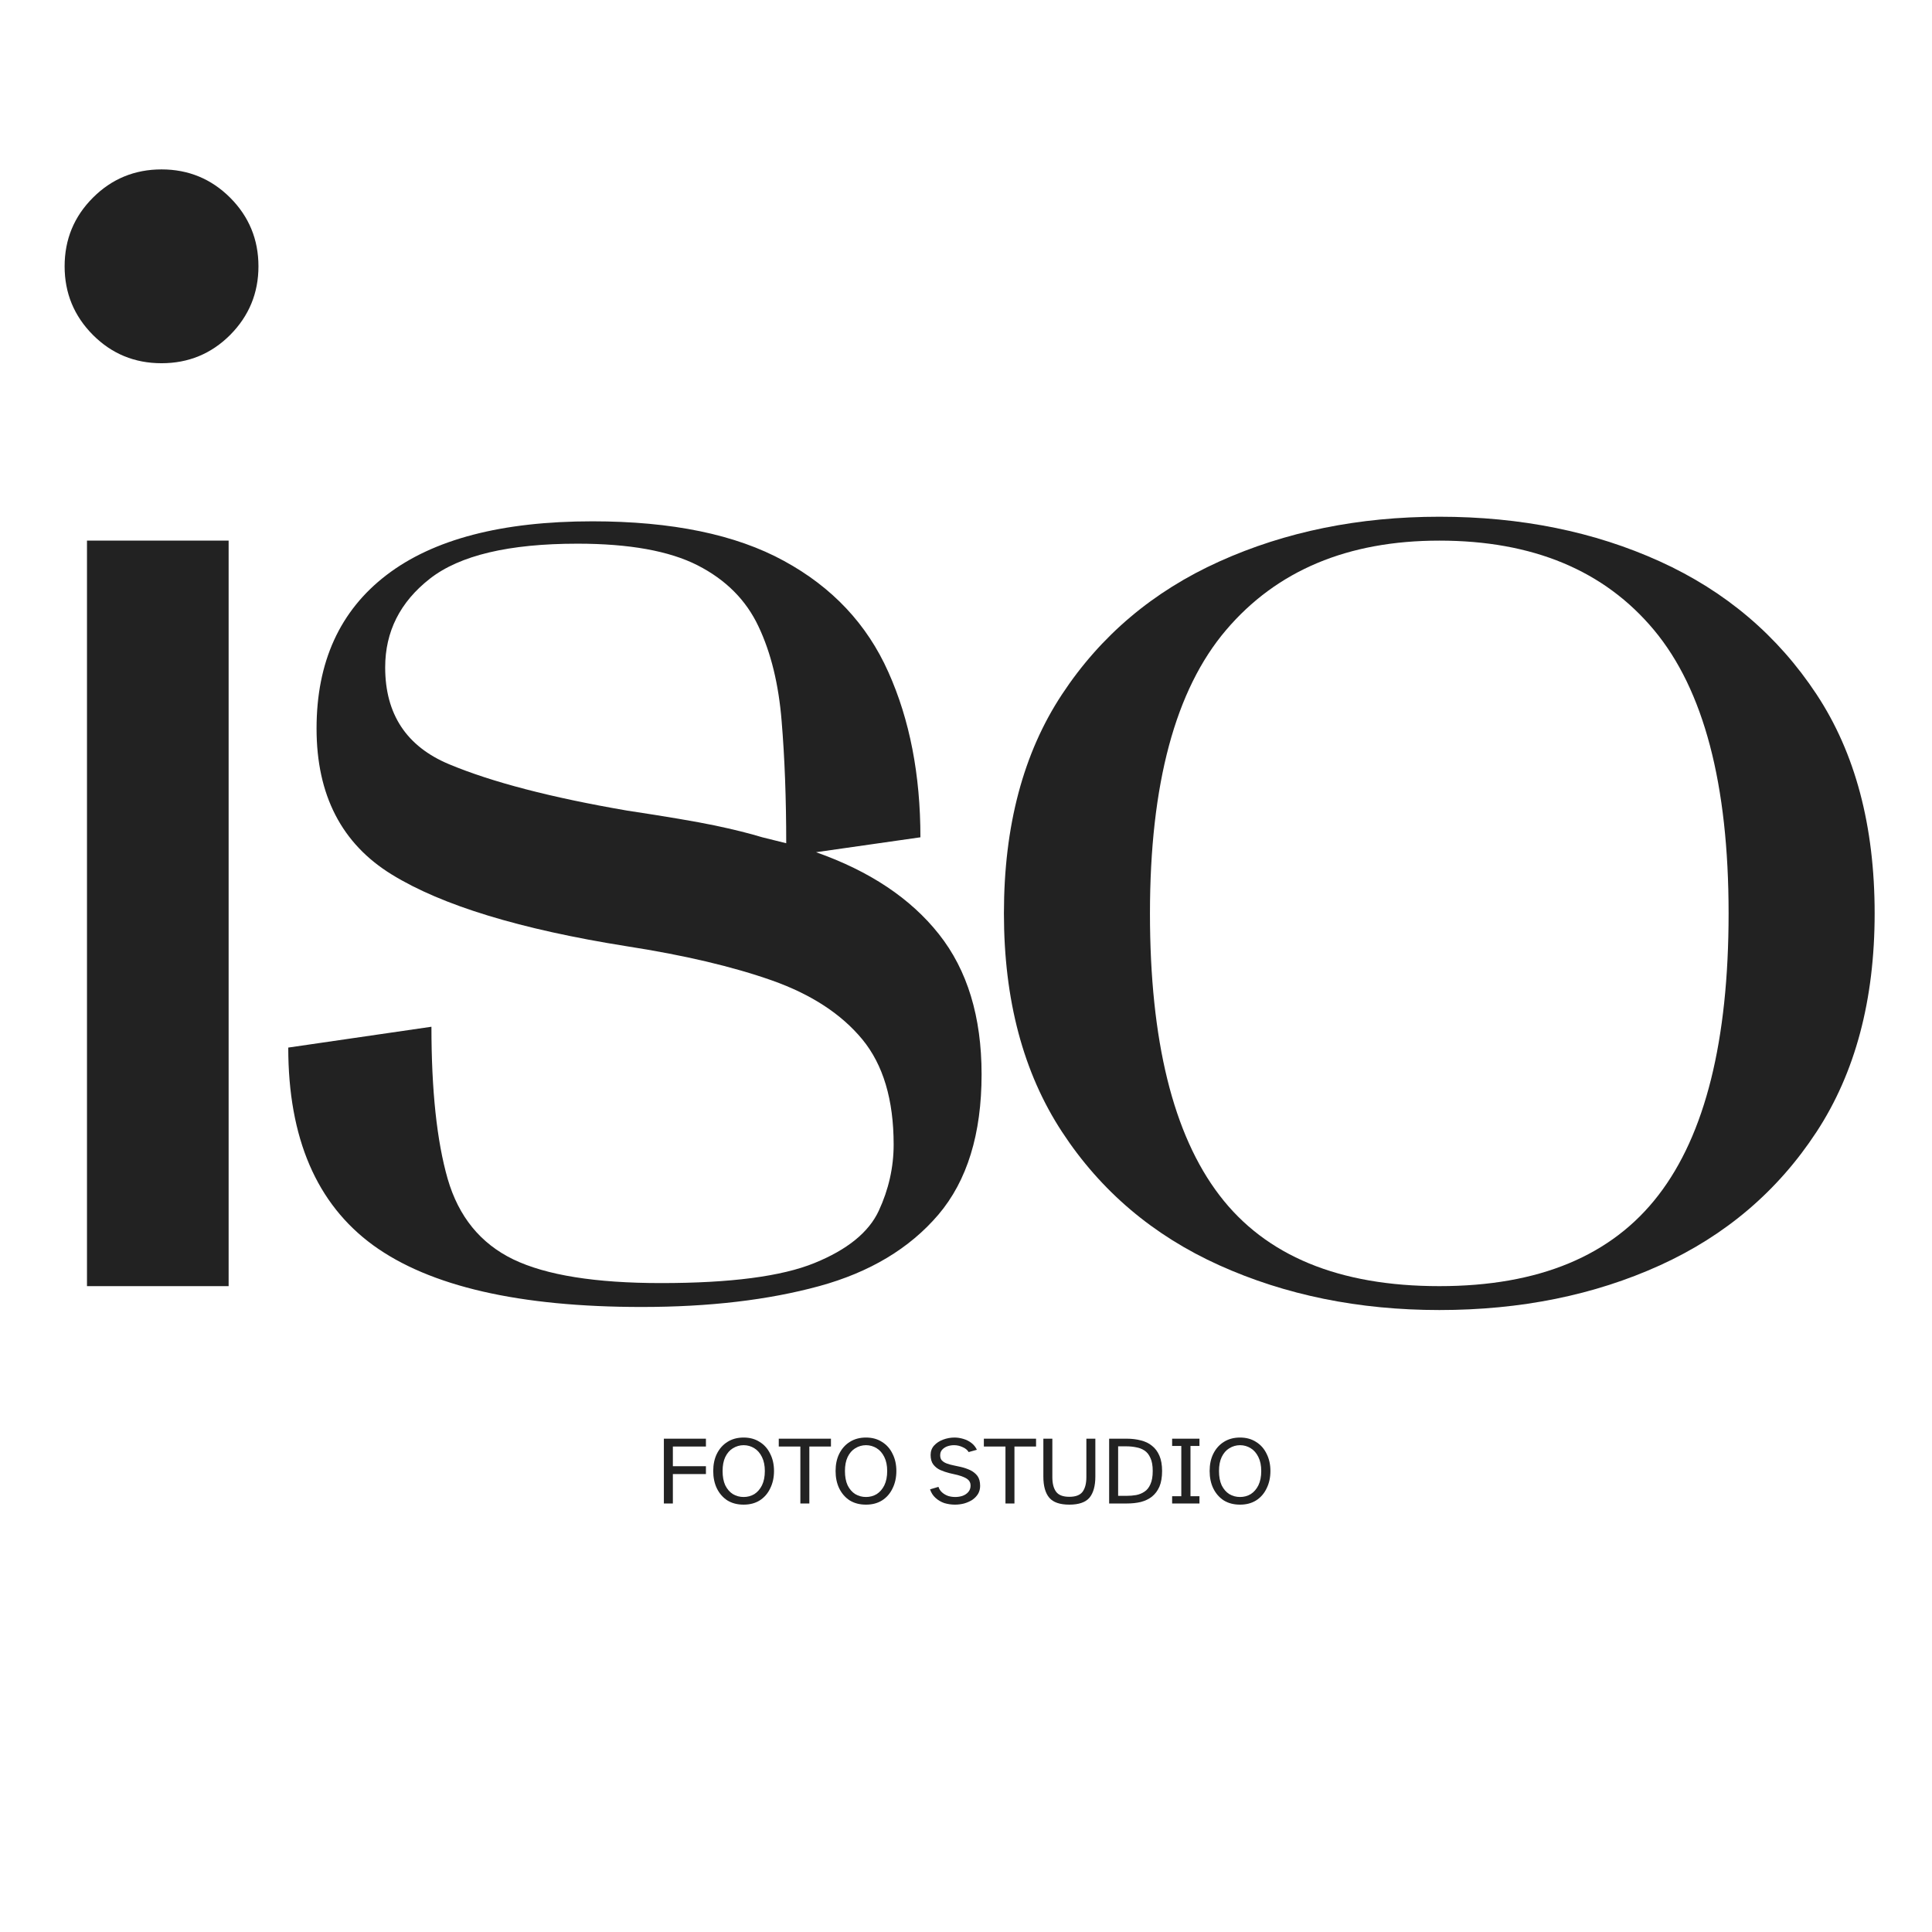 <svg xmlns="http://www.w3.org/2000/svg" xmlns:xlink="http://www.w3.org/1999/xlink" width="200" zoomAndPan="magnify" viewBox="0 0 150 157.92" height="200" preserveAspectRatio="xMidYMid meet" version="1.0"><defs><g/><clipPath id="39c201b571"><path d="M 0.039 11 L 149.961 11 L 149.961 137 L 0.039 137 Z M 0.039 11 " clip-rule="nonzero"/></clipPath><clipPath id="01a804a87d"><path d="M 0.039 0.992 L 149.961 0.992 L 149.961 125.969 L 0.039 125.969 Z M 0.039 0.992 " clip-rule="nonzero"/></clipPath><clipPath id="74d30cc2eb"><path d="M 78 31 L 149.961 31 L 149.961 97 L 78 97 Z M 78 31 " clip-rule="nonzero"/></clipPath><clipPath id="2ff9c751b9"><rect x="0" width="150" y="0" height="126"/></clipPath><clipPath id="7768338ae5"><rect x="0" width="52" y="0" height="10"/></clipPath><clipPath id="25a0fc8acf"><rect x="0" width="150" y="0" height="126"/></clipPath></defs><g clip-path="url(#39c201b571)"><g transform="matrix(1, 0, 0, 1, 0, 11)"><g clip-path="url(#25a0fc8acf)"><g clip-path="url(#01a804a87d)"><g transform="matrix(1, 0, 0, 1, 0, 0)"><g clip-path="url(#2ff9c751b9)"><g fill="#222222" fill-opacity="1"><g transform="translate(-3.553, 94.128)"><g><path d="M 18.281 0 L 6.703 0 L 6.703 -60.938 L 18.281 -60.938 Z M 12.797 -75.438 C 10.598 -75.438 8.727 -76.207 7.188 -77.75 C 5.645 -79.301 4.875 -81.172 4.875 -83.359 C 4.875 -85.555 5.645 -87.426 7.188 -88.969 C 8.727 -90.508 10.598 -91.281 12.797 -91.281 C 14.992 -91.281 16.863 -90.508 18.406 -88.969 C 19.945 -87.426 20.719 -85.555 20.719 -83.359 C 20.719 -81.172 19.945 -79.301 18.406 -77.75 C 16.863 -76.207 14.992 -75.438 12.797 -75.438 Z M 12.797 -75.438 "/></g></g></g><g fill="#222222" fill-opacity="1"><g transform="translate(14.727, 94.128)"><g><path d="M 48.016 -35.469 C 52.398 -33.926 55.75 -31.691 58.062 -28.766 C 60.383 -25.836 61.547 -22.02 61.547 -17.312 C 61.547 -12.438 60.367 -8.613 58.016 -5.844 C 55.66 -3.082 52.41 -1.133 48.266 0 C 44.117 1.133 39.285 1.703 33.766 1.703 C 23.766 1.703 16.445 0.02 11.812 -3.344 C 7.188 -6.719 4.875 -12.102 4.875 -19.5 L 16.578 -21.203 C 16.578 -16.004 17.02 -11.859 17.906 -8.766 C 18.801 -5.68 20.586 -3.488 23.266 -2.188 C 25.953 -0.895 29.977 -0.25 35.344 -0.25 C 41.031 -0.25 45.211 -0.797 47.891 -1.891 C 50.578 -2.984 52.328 -4.406 53.141 -6.156 C 53.953 -7.906 54.359 -9.711 54.359 -11.578 C 54.359 -15.234 53.504 -18.098 51.797 -20.172 C 50.086 -22.242 47.629 -23.848 44.422 -24.984 C 41.211 -26.117 37.254 -27.051 32.547 -27.781 C 23.848 -29.164 17.445 -31.117 13.344 -33.641 C 9.238 -36.16 7.188 -40.141 7.188 -45.578 C 7.188 -51.023 9.094 -55.207 12.906 -58.125 C 16.727 -61.051 22.336 -62.516 29.734 -62.516 C 36.234 -62.516 41.453 -61.438 45.391 -59.281 C 49.336 -57.133 52.18 -54.109 53.922 -50.203 C 55.672 -46.305 56.547 -41.801 56.547 -36.688 Z M 32.547 -38.875 C 35.797 -38.383 38.191 -37.977 39.734 -37.656 C 41.273 -37.332 42.57 -37.008 43.625 -36.688 L 45.578 -36.203 C 45.578 -39.859 45.453 -43.188 45.203 -46.188 C 44.961 -49.195 44.332 -51.773 43.312 -53.922 C 42.301 -56.078 40.641 -57.742 38.328 -58.922 C 36.016 -60.098 32.742 -60.688 28.516 -60.688 C 22.91 -60.688 18.891 -59.734 16.453 -57.828 C 14.016 -55.922 12.797 -53.504 12.797 -50.578 C 12.797 -46.754 14.539 -44.113 18.031 -42.656 C 21.531 -41.195 26.367 -39.938 32.547 -38.875 Z M 32.547 -38.875 "/></g></g></g><g clip-path="url(#74d30cc2eb)"><g fill="#222222" fill-opacity="1"><g transform="translate(73.834, 94.128)"><g><path d="M 4.266 -30.469 C 4.266 -37.613 5.848 -43.582 9.016 -48.375 C 12.18 -53.176 16.469 -56.797 21.875 -59.234 C 27.281 -61.672 33.273 -62.891 39.859 -62.891 C 46.516 -62.891 52.523 -61.672 57.891 -59.234 C 63.254 -56.797 67.52 -53.176 70.688 -48.375 C 73.852 -43.582 75.438 -37.613 75.438 -30.469 C 75.438 -23.395 73.852 -17.441 70.688 -12.609 C 67.52 -7.773 63.254 -4.141 57.891 -1.703 C 52.523 0.734 46.516 1.953 39.859 1.953 C 33.273 1.953 27.281 0.734 21.875 -1.703 C 16.469 -4.141 12.18 -7.773 9.016 -12.609 C 5.848 -17.441 4.266 -23.395 4.266 -30.469 Z M 39.859 -60.938 C 32.379 -60.938 26.566 -58.5 22.422 -53.625 C 18.273 -48.75 16.203 -41.031 16.203 -30.469 C 16.203 -20.07 18.094 -12.395 21.875 -7.438 C 25.656 -2.477 31.648 0 39.859 0 C 47.984 0 53.953 -2.477 57.766 -7.438 C 61.586 -12.395 63.5 -20.07 63.5 -30.469 C 63.5 -41.031 61.469 -48.75 57.406 -53.625 C 53.344 -58.5 47.492 -60.938 39.859 -60.938 Z M 39.859 -60.938 "/></g></g></g></g></g></g></g><g transform="matrix(1, 0, 0, 1, 49, 105)"><g clip-path="url(#7768338ae5)"><g fill="#222222" fill-opacity="1"><g transform="translate(0.695, 6.894)"><g><path d="M 0.609 0 L 0.609 -5.297 L 4.047 -5.297 L 4.047 -4.656 L 1.344 -4.656 L 1.344 -3.047 L 4.047 -3.047 L 4.047 -2.406 L 1.344 -2.406 L 1.344 0 Z M 0.609 0 "/></g></g></g><g fill="#222222" fill-opacity="1"><g transform="translate(4.948, 6.894)"><g><path d="M 2.875 0.094 C 2.363 0.094 1.922 -0.02 1.547 -0.25 C 1.18 -0.488 0.895 -0.816 0.688 -1.234 C 0.488 -1.648 0.391 -2.125 0.391 -2.656 C 0.391 -3.188 0.488 -3.656 0.688 -4.062 C 0.895 -4.477 1.18 -4.801 1.547 -5.031 C 1.922 -5.27 2.363 -5.391 2.875 -5.391 C 3.383 -5.391 3.82 -5.27 4.188 -5.031 C 4.562 -4.801 4.848 -4.477 5.047 -4.062 C 5.254 -3.656 5.359 -3.188 5.359 -2.656 C 5.359 -2.125 5.254 -1.648 5.047 -1.234 C 4.848 -0.816 4.562 -0.488 4.188 -0.25 C 3.82 -0.02 3.383 0.094 2.875 0.094 Z M 2.875 -0.531 C 3.195 -0.531 3.488 -0.609 3.75 -0.766 C 4.008 -0.93 4.219 -1.172 4.375 -1.484 C 4.531 -1.805 4.609 -2.195 4.609 -2.656 C 4.609 -3.102 4.531 -3.484 4.375 -3.797 C 4.219 -4.117 4.008 -4.359 3.75 -4.516 C 3.488 -4.68 3.195 -4.766 2.875 -4.766 C 2.562 -4.766 2.27 -4.68 2 -4.516 C 1.738 -4.359 1.531 -4.117 1.375 -3.797 C 1.227 -3.484 1.156 -3.102 1.156 -2.656 C 1.156 -2.195 1.227 -1.805 1.375 -1.484 C 1.531 -1.172 1.738 -0.93 2 -0.766 C 2.27 -0.609 2.562 -0.531 2.875 -0.531 Z M 2.875 -0.531 "/></g></g></g><g fill="#222222" fill-opacity="1"><g transform="translate(10.617, 6.894)"><g><path d="M 1.844 0 L 1.844 -4.656 L 0.078 -4.656 L 0.078 -5.297 L 4.344 -5.297 L 4.344 -4.656 L 2.578 -4.656 L 2.578 0 Z M 1.844 0 "/></g></g></g><g fill="#222222" fill-opacity="1"><g transform="translate(14.949, 6.894)"><g><path d="M 2.875 0.094 C 2.363 0.094 1.922 -0.02 1.547 -0.25 C 1.18 -0.488 0.895 -0.816 0.688 -1.234 C 0.488 -1.648 0.391 -2.125 0.391 -2.656 C 0.391 -3.188 0.488 -3.656 0.688 -4.062 C 0.895 -4.477 1.18 -4.801 1.547 -5.031 C 1.922 -5.27 2.363 -5.391 2.875 -5.391 C 3.383 -5.391 3.82 -5.27 4.188 -5.031 C 4.562 -4.801 4.848 -4.477 5.047 -4.062 C 5.254 -3.656 5.359 -3.188 5.359 -2.656 C 5.359 -2.125 5.254 -1.648 5.047 -1.234 C 4.848 -0.816 4.562 -0.488 4.188 -0.25 C 3.82 -0.02 3.383 0.094 2.875 0.094 Z M 2.875 -0.531 C 3.195 -0.531 3.488 -0.609 3.75 -0.766 C 4.008 -0.93 4.219 -1.172 4.375 -1.484 C 4.531 -1.805 4.609 -2.195 4.609 -2.656 C 4.609 -3.102 4.531 -3.484 4.375 -3.797 C 4.219 -4.117 4.008 -4.359 3.75 -4.516 C 3.488 -4.68 3.195 -4.766 2.875 -4.766 C 2.562 -4.766 2.27 -4.68 2 -4.516 C 1.738 -4.359 1.531 -4.117 1.375 -3.797 C 1.227 -3.484 1.156 -3.102 1.156 -2.656 C 1.156 -2.195 1.227 -1.805 1.375 -1.484 C 1.531 -1.172 1.738 -0.93 2 -0.766 C 2.27 -0.609 2.562 -0.531 2.875 -0.531 Z M 2.875 -0.531 "/></g></g></g><g fill="#222222" fill-opacity="1"><g transform="translate(20.619, 6.894)"><g/></g></g><g fill="#222222" fill-opacity="1"><g transform="translate(22.749, 6.894)"><g><path d="M 2.344 0.094 C 2.051 0.094 1.766 0.051 1.484 -0.031 C 1.211 -0.125 0.973 -0.266 0.766 -0.453 C 0.555 -0.641 0.406 -0.875 0.312 -1.156 L 1 -1.359 C 1.062 -1.172 1.164 -1.016 1.312 -0.891 C 1.457 -0.766 1.625 -0.672 1.812 -0.609 C 2 -0.555 2.188 -0.531 2.375 -0.531 C 2.582 -0.531 2.781 -0.562 2.969 -0.625 C 3.164 -0.695 3.32 -0.801 3.438 -0.938 C 3.562 -1.082 3.625 -1.258 3.625 -1.469 C 3.625 -1.688 3.539 -1.859 3.375 -1.984 C 3.219 -2.109 2.945 -2.223 2.562 -2.328 L 1.891 -2.484 C 1.641 -2.547 1.395 -2.629 1.156 -2.734 C 0.926 -2.836 0.734 -2.988 0.578 -3.188 C 0.43 -3.383 0.359 -3.645 0.359 -3.969 C 0.359 -4.27 0.453 -4.523 0.641 -4.734 C 0.828 -4.941 1.07 -5.102 1.375 -5.219 C 1.676 -5.332 1.988 -5.391 2.312 -5.391 C 2.551 -5.391 2.789 -5.352 3.031 -5.281 C 3.281 -5.207 3.5 -5.098 3.688 -4.953 C 3.883 -4.805 4.035 -4.617 4.141 -4.391 L 3.469 -4.203 C 3.363 -4.379 3.195 -4.516 2.969 -4.609 C 2.75 -4.711 2.52 -4.766 2.281 -4.766 C 2.082 -4.766 1.895 -4.734 1.719 -4.672 C 1.551 -4.609 1.41 -4.516 1.297 -4.391 C 1.191 -4.273 1.141 -4.125 1.141 -3.938 C 1.141 -3.758 1.188 -3.617 1.281 -3.516 C 1.383 -3.41 1.52 -3.328 1.688 -3.266 C 1.863 -3.203 2.055 -3.148 2.266 -3.109 L 2.844 -2.984 C 3.113 -2.922 3.367 -2.832 3.609 -2.719 C 3.848 -2.602 4.039 -2.445 4.188 -2.25 C 4.332 -2.051 4.406 -1.781 4.406 -1.438 C 4.406 -1.195 4.348 -0.977 4.234 -0.781 C 4.117 -0.594 3.961 -0.43 3.766 -0.297 C 3.566 -0.172 3.344 -0.07 3.094 0 C 2.852 0.062 2.602 0.094 2.344 0.094 Z M 2.344 0.094 "/></g></g></g><g fill="#222222" fill-opacity="1"><g transform="translate(27.382, 6.894)"><g><path d="M 1.844 0 L 1.844 -4.656 L 0.078 -4.656 L 0.078 -5.297 L 4.344 -5.297 L 4.344 -4.656 L 2.578 -4.656 L 2.578 0 Z M 1.844 0 "/></g></g></g><g fill="#222222" fill-opacity="1"><g transform="translate(31.714, 6.894)"><g><path d="M 2.734 0.094 C 1.961 0.094 1.414 -0.094 1.094 -0.469 C 0.77 -0.852 0.609 -1.43 0.609 -2.203 L 0.609 -5.297 L 1.344 -5.297 L 1.344 -2.156 C 1.344 -1.633 1.445 -1.234 1.656 -0.953 C 1.863 -0.68 2.223 -0.547 2.734 -0.547 C 3.242 -0.547 3.602 -0.68 3.812 -0.953 C 4.02 -1.234 4.125 -1.633 4.125 -2.156 L 4.125 -5.297 L 4.859 -5.297 L 4.859 -2.203 C 4.859 -1.43 4.695 -0.852 4.375 -0.469 C 4.051 -0.094 3.504 0.094 2.734 0.094 Z M 2.734 0.094 "/></g></g></g><g fill="#222222" fill-opacity="1"><g transform="translate(37.091, 6.894)"><g><path d="M 0.609 0 L 0.609 -5.297 L 2.047 -5.297 C 2.461 -5.297 2.848 -5.25 3.203 -5.156 C 3.555 -5.07 3.859 -4.926 4.109 -4.719 C 4.367 -4.52 4.57 -4.25 4.719 -3.906 C 4.863 -3.57 4.938 -3.156 4.938 -2.656 C 4.938 -2.145 4.863 -1.719 4.719 -1.375 C 4.57 -1.039 4.367 -0.77 4.109 -0.562 C 3.859 -0.363 3.555 -0.219 3.203 -0.125 C 2.848 -0.039 2.461 0 2.047 0 Z M 1.344 -0.625 L 2.031 -0.625 C 2.301 -0.625 2.562 -0.645 2.812 -0.688 C 3.07 -0.738 3.301 -0.832 3.5 -0.969 C 3.707 -1.102 3.867 -1.305 3.984 -1.578 C 4.109 -1.848 4.172 -2.207 4.172 -2.656 C 4.172 -3.102 4.109 -3.457 3.984 -3.719 C 3.867 -3.988 3.707 -4.191 3.5 -4.328 C 3.301 -4.461 3.07 -4.551 2.812 -4.594 C 2.562 -4.645 2.301 -4.672 2.031 -4.672 L 1.344 -4.672 Z M 1.344 -0.625 "/></g></g></g><g fill="#222222" fill-opacity="1"><g transform="translate(42.333, 6.894)"><g><path d="M 0.516 0 L 0.516 -0.594 L 1.266 -0.594 L 1.266 -4.703 L 0.516 -4.703 L 0.516 -5.297 L 2.75 -5.297 L 2.75 -4.703 L 2.016 -4.703 L 2.016 -0.594 L 2.75 -0.594 L 2.75 0 Z M 0.516 0 "/></g></g></g><g fill="#222222" fill-opacity="1"><g transform="translate(45.524, 6.894)"><g><path d="M 2.875 0.094 C 2.363 0.094 1.922 -0.02 1.547 -0.25 C 1.18 -0.488 0.895 -0.816 0.688 -1.234 C 0.488 -1.648 0.391 -2.125 0.391 -2.656 C 0.391 -3.188 0.488 -3.656 0.688 -4.062 C 0.895 -4.477 1.18 -4.801 1.547 -5.031 C 1.922 -5.27 2.363 -5.391 2.875 -5.391 C 3.383 -5.391 3.82 -5.27 4.188 -5.031 C 4.562 -4.801 4.848 -4.477 5.047 -4.062 C 5.254 -3.656 5.359 -3.188 5.359 -2.656 C 5.359 -2.125 5.254 -1.648 5.047 -1.234 C 4.848 -0.816 4.562 -0.488 4.188 -0.25 C 3.82 -0.02 3.383 0.094 2.875 0.094 Z M 2.875 -0.531 C 3.195 -0.531 3.488 -0.609 3.75 -0.766 C 4.008 -0.93 4.219 -1.172 4.375 -1.484 C 4.531 -1.805 4.609 -2.195 4.609 -2.656 C 4.609 -3.102 4.531 -3.484 4.375 -3.797 C 4.219 -4.117 4.008 -4.359 3.75 -4.516 C 3.488 -4.68 3.195 -4.766 2.875 -4.766 C 2.562 -4.766 2.27 -4.68 2 -4.516 C 1.738 -4.359 1.531 -4.117 1.375 -3.797 C 1.227 -3.484 1.156 -3.102 1.156 -2.656 C 1.156 -2.195 1.227 -1.805 1.375 -1.484 C 1.531 -1.172 1.738 -0.93 2 -0.766 C 2.27 -0.609 2.562 -0.531 2.875 -0.531 Z M 2.875 -0.531 "/></g></g></g></g></g></g></g></g></svg>